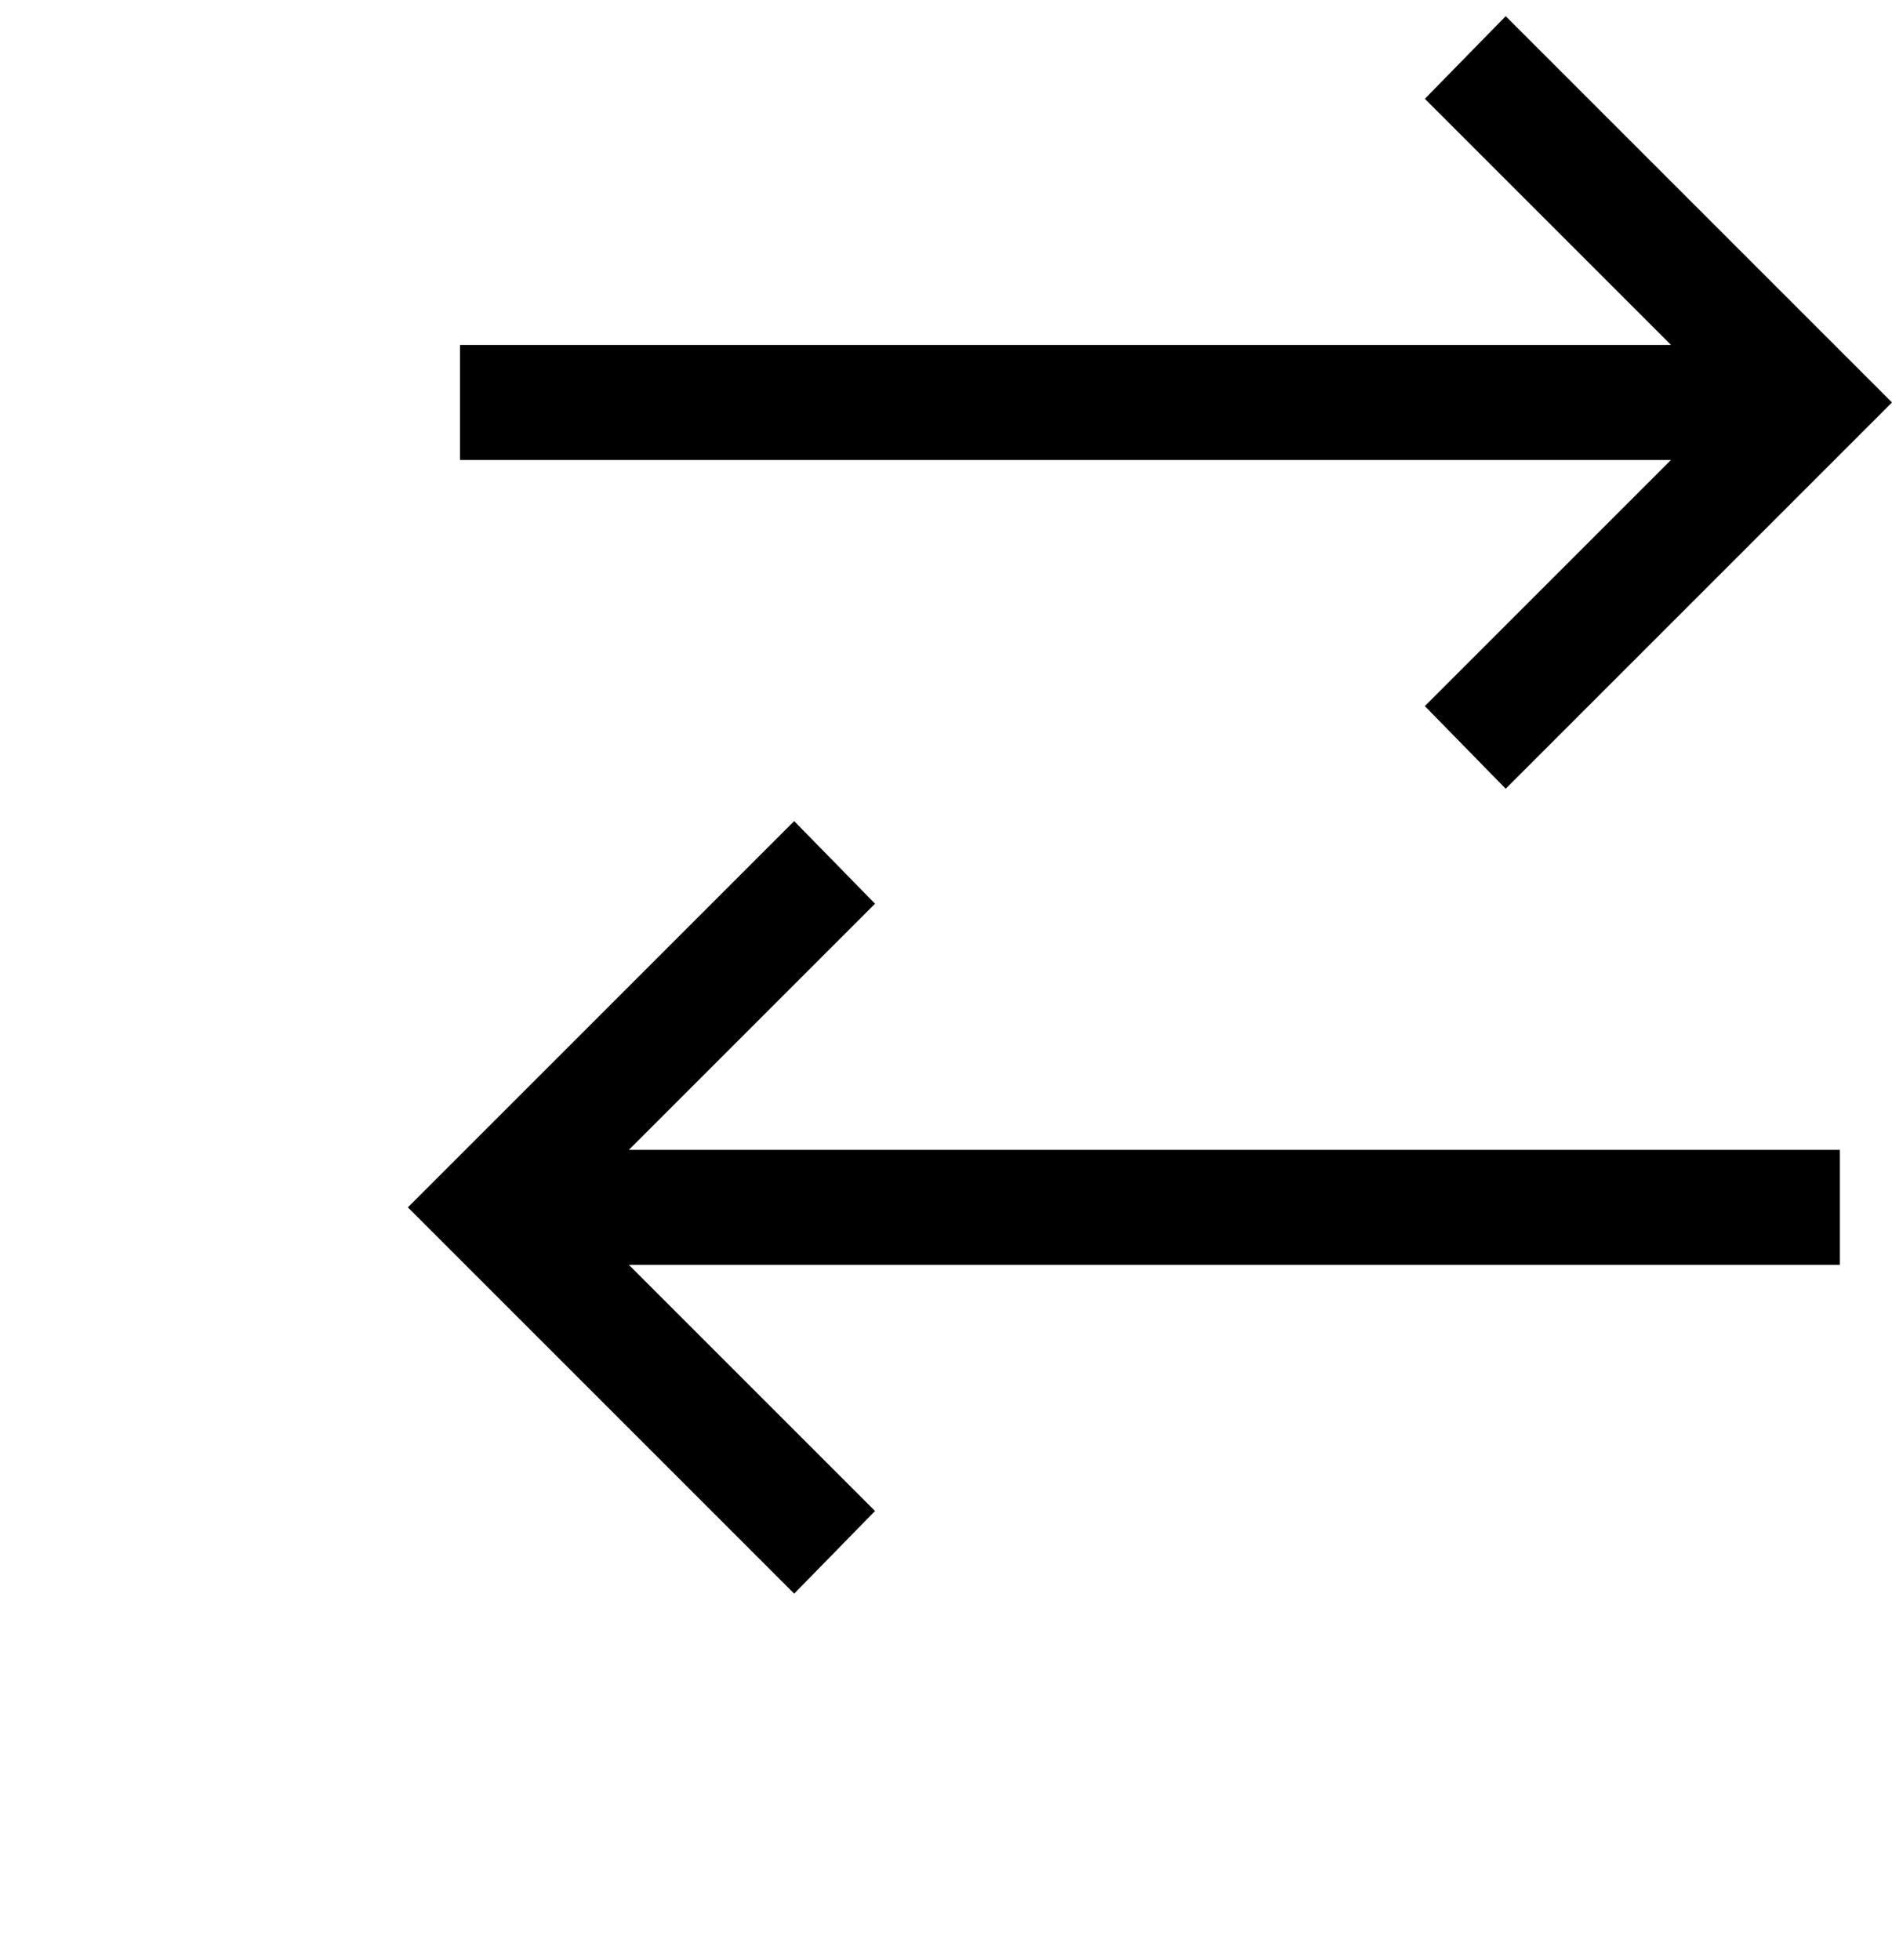 <svg version="1.1" xmlns="http://www.w3.org/2000/svg" xmlns:xlink="http://www.w3.org/1999/xlink" id="exchange" viewBox="0 0 526.5 545.5"><path d="M419 4.5l96 96 11.5 11.5-11.5 11.5-96 96-22.5-23L465 128H128V96h337l-68.5-68.5zm-198 224l22.5 23L175 320h337v32H175l68.5 68.5-22.5 23-96-96-11.5-11.5 11.5-11.5z"/></svg>